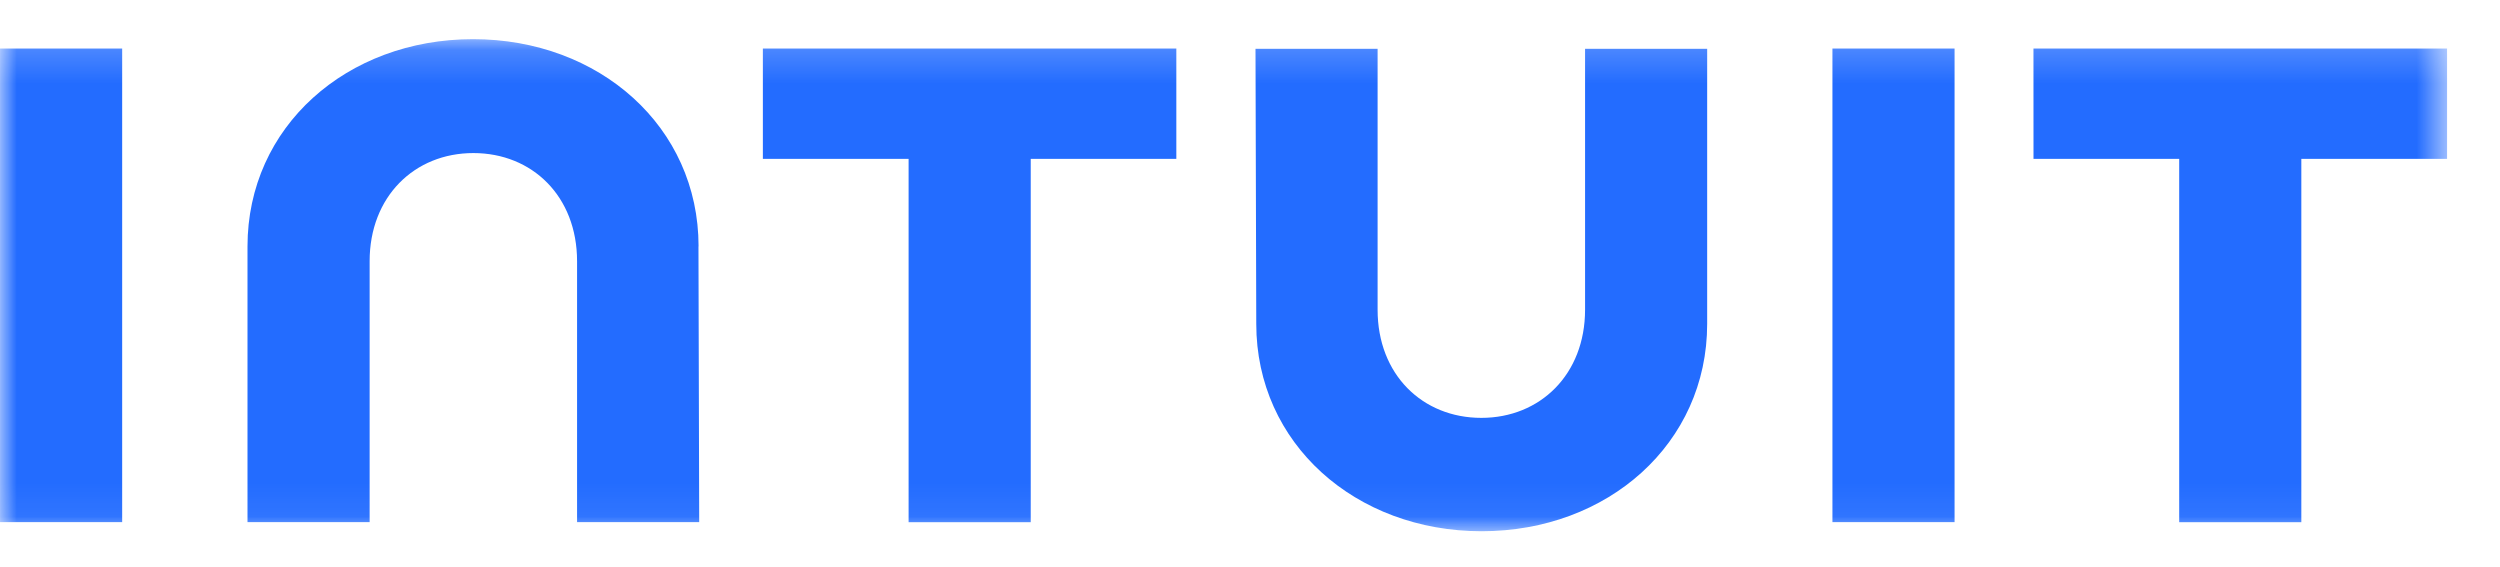 <svg width="75" height="17" viewBox="0 0 75 17" fill="none" xmlns="http://www.w3.org/2000/svg">
<mask id="mask0_592_3315" style="mask-type:luminance" maskUnits="userSpaceOnUse" x="0" y="1" width="74" height="15">
<path d="M73.412 1.175H0V15.937H73.412V1.175Z" fill="white"/>
</mask>
<g mask="url(#mask0_592_3315)">
<path d="M37.688 9.717C37.688 13.309 40.666 15.937 44.45 15.937C48.234 15.937 51.215 13.309 51.215 9.717V1.464H47.552V9.292C47.552 11.231 46.207 12.536 44.44 12.536C42.673 12.536 41.328 11.237 41.328 9.292V1.464H37.665L37.688 9.717ZM61.005 4.767H65.376V15.665H69.04V4.767H73.412V1.457H61.004L61.005 4.767ZM58.637 1.457H54.973V15.664H58.637V1.457ZM22.886 4.767H27.258V15.665H30.922V4.767H35.29V1.457H22.886V4.767ZM3.665 1.457H0.001V15.664H3.665V1.457ZM20.957 7.392C20.957 3.799 17.978 1.175 14.191 1.175C10.404 1.175 7.425 3.799 7.425 7.392V15.664H11.089V7.836C11.089 5.897 12.434 4.592 14.201 4.592C15.968 4.592 17.312 5.891 17.312 7.836V15.664H20.976L20.954 7.392H20.957Z" fill="#236CFF"/>
</g>
</svg>
